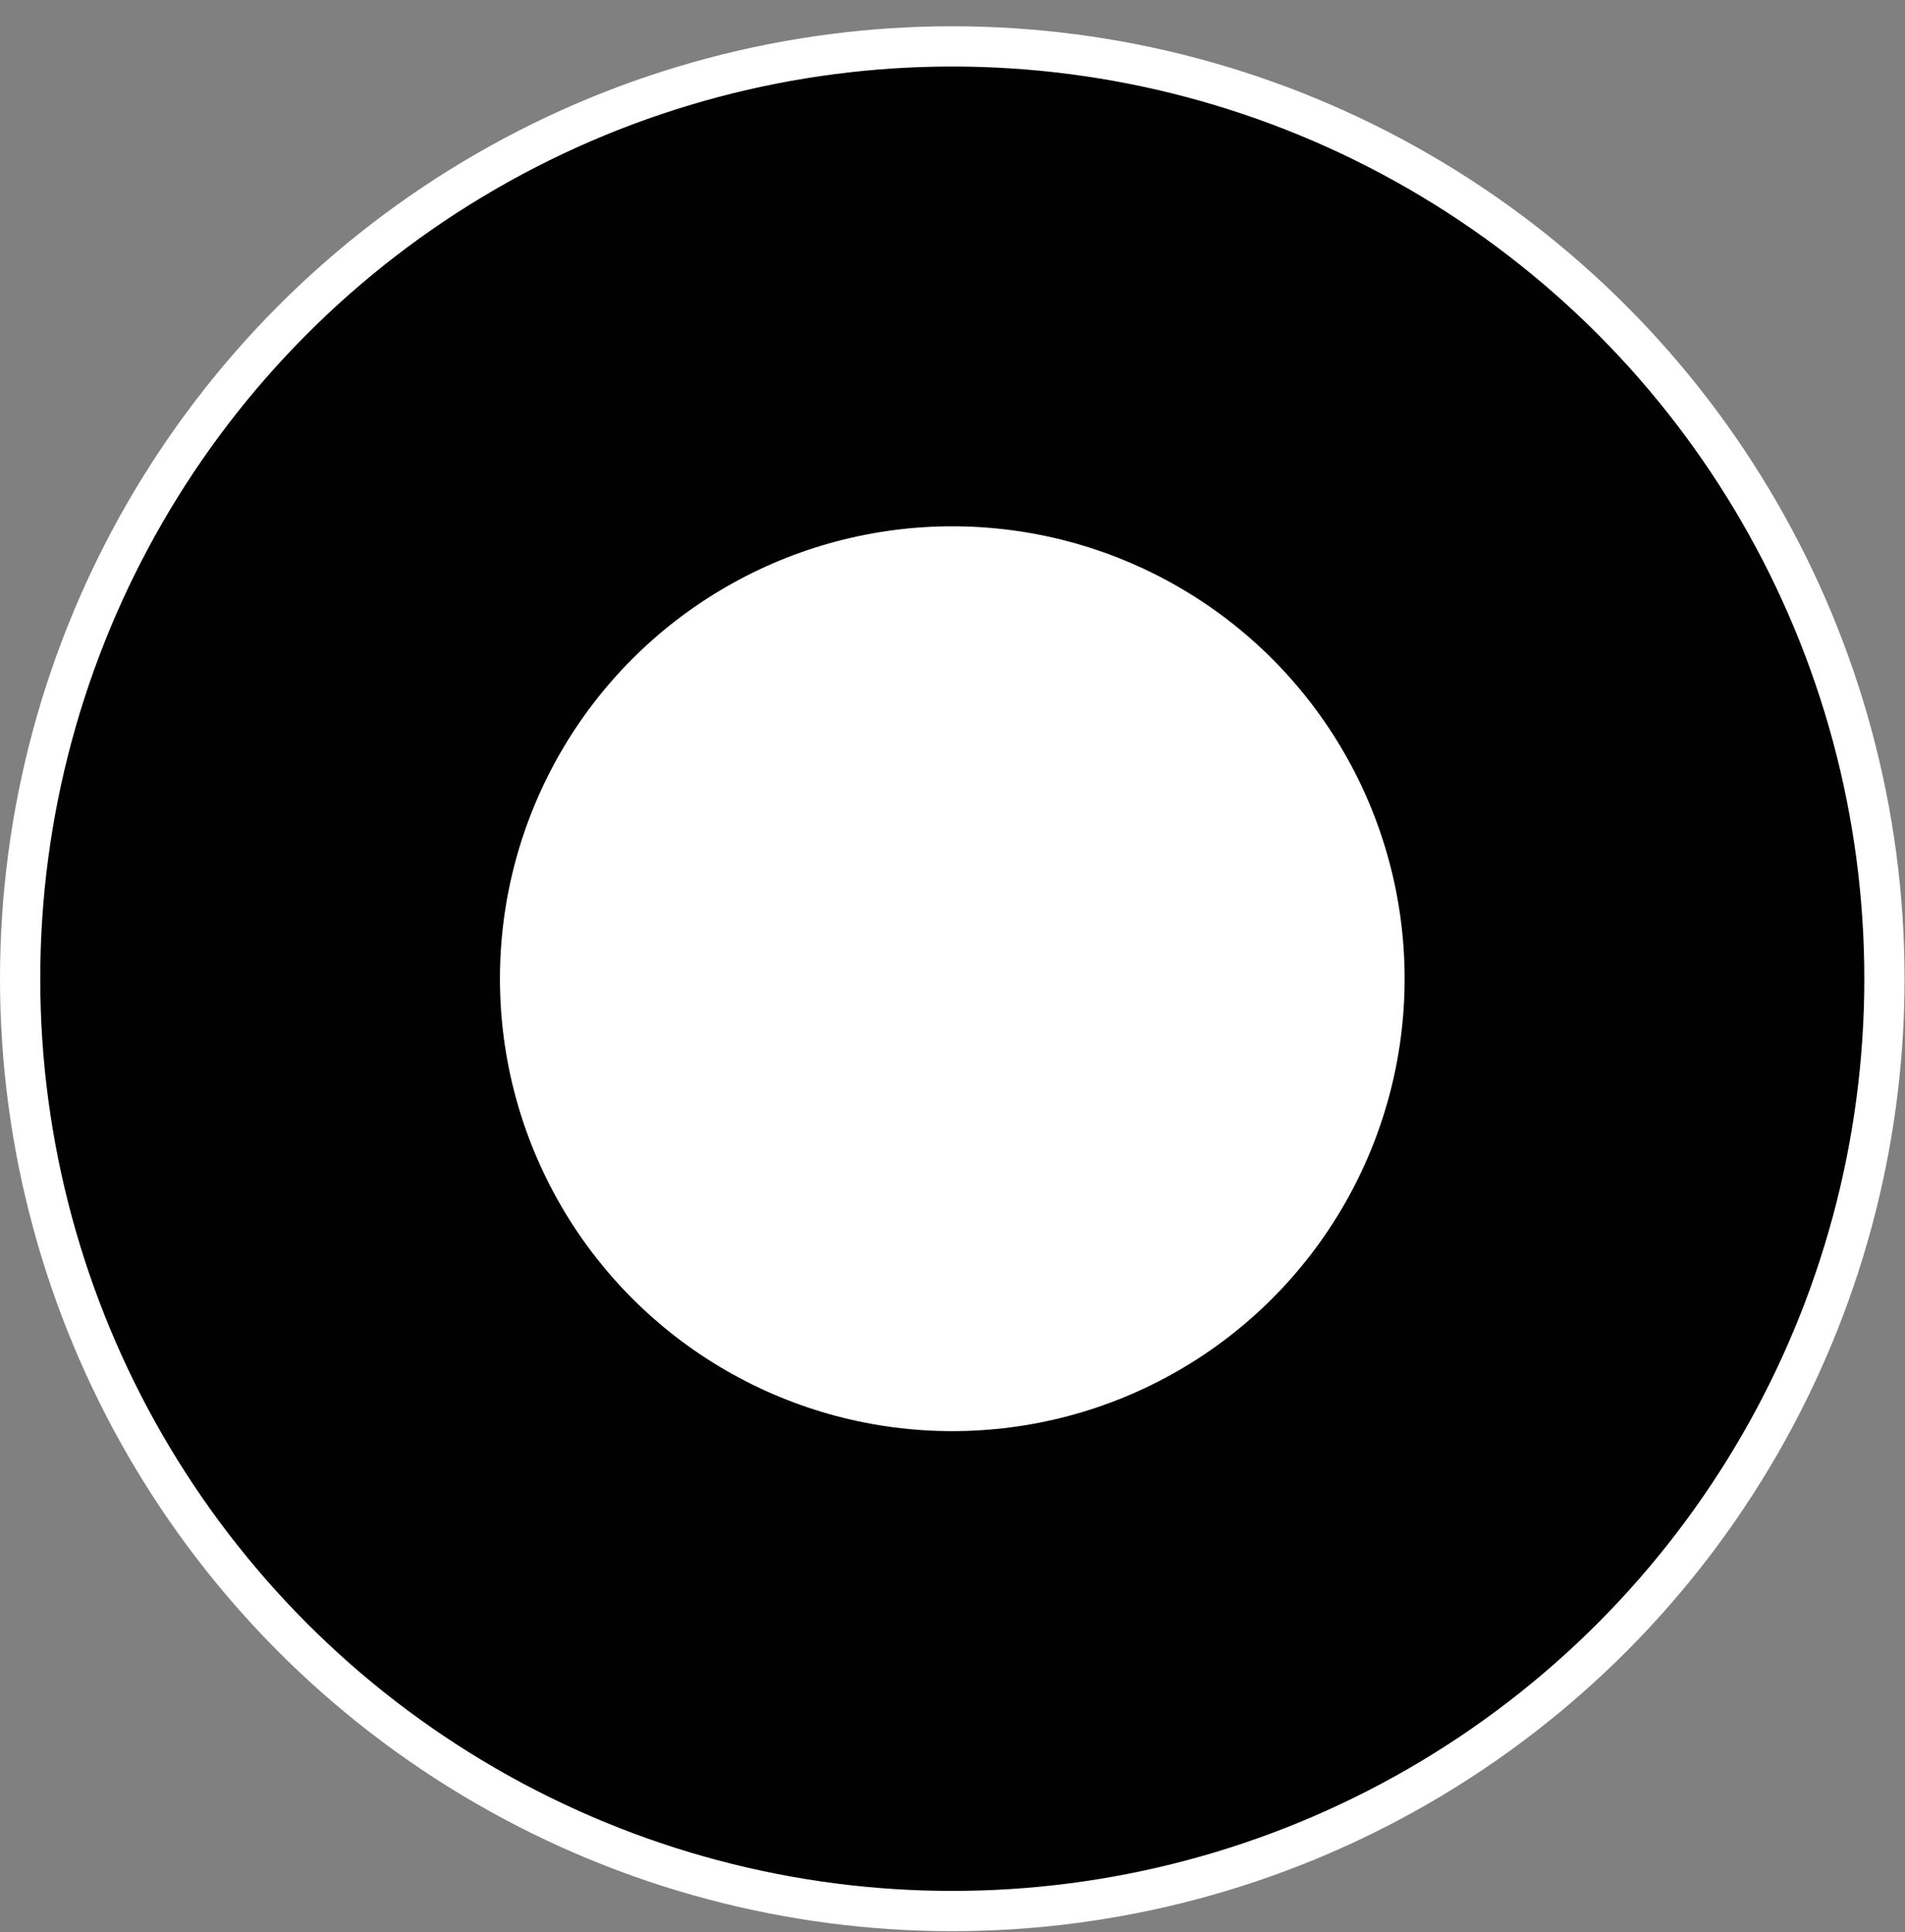 <svg xmlns="http://www.w3.org/2000/svg" width="71" height="72" viewBox="0 0 71 72" fill="none"><rect x="0" y="0" width="71" height="72" fill="#808080" stroke="none"/><circle cx="35.492" cy="36.471" r="34.742" fill="#010102" stroke="white" stroke-width="1.5"></circle><circle cx="35.492" cy="36.471" r="16.859" fill="white"></circle></svg>
